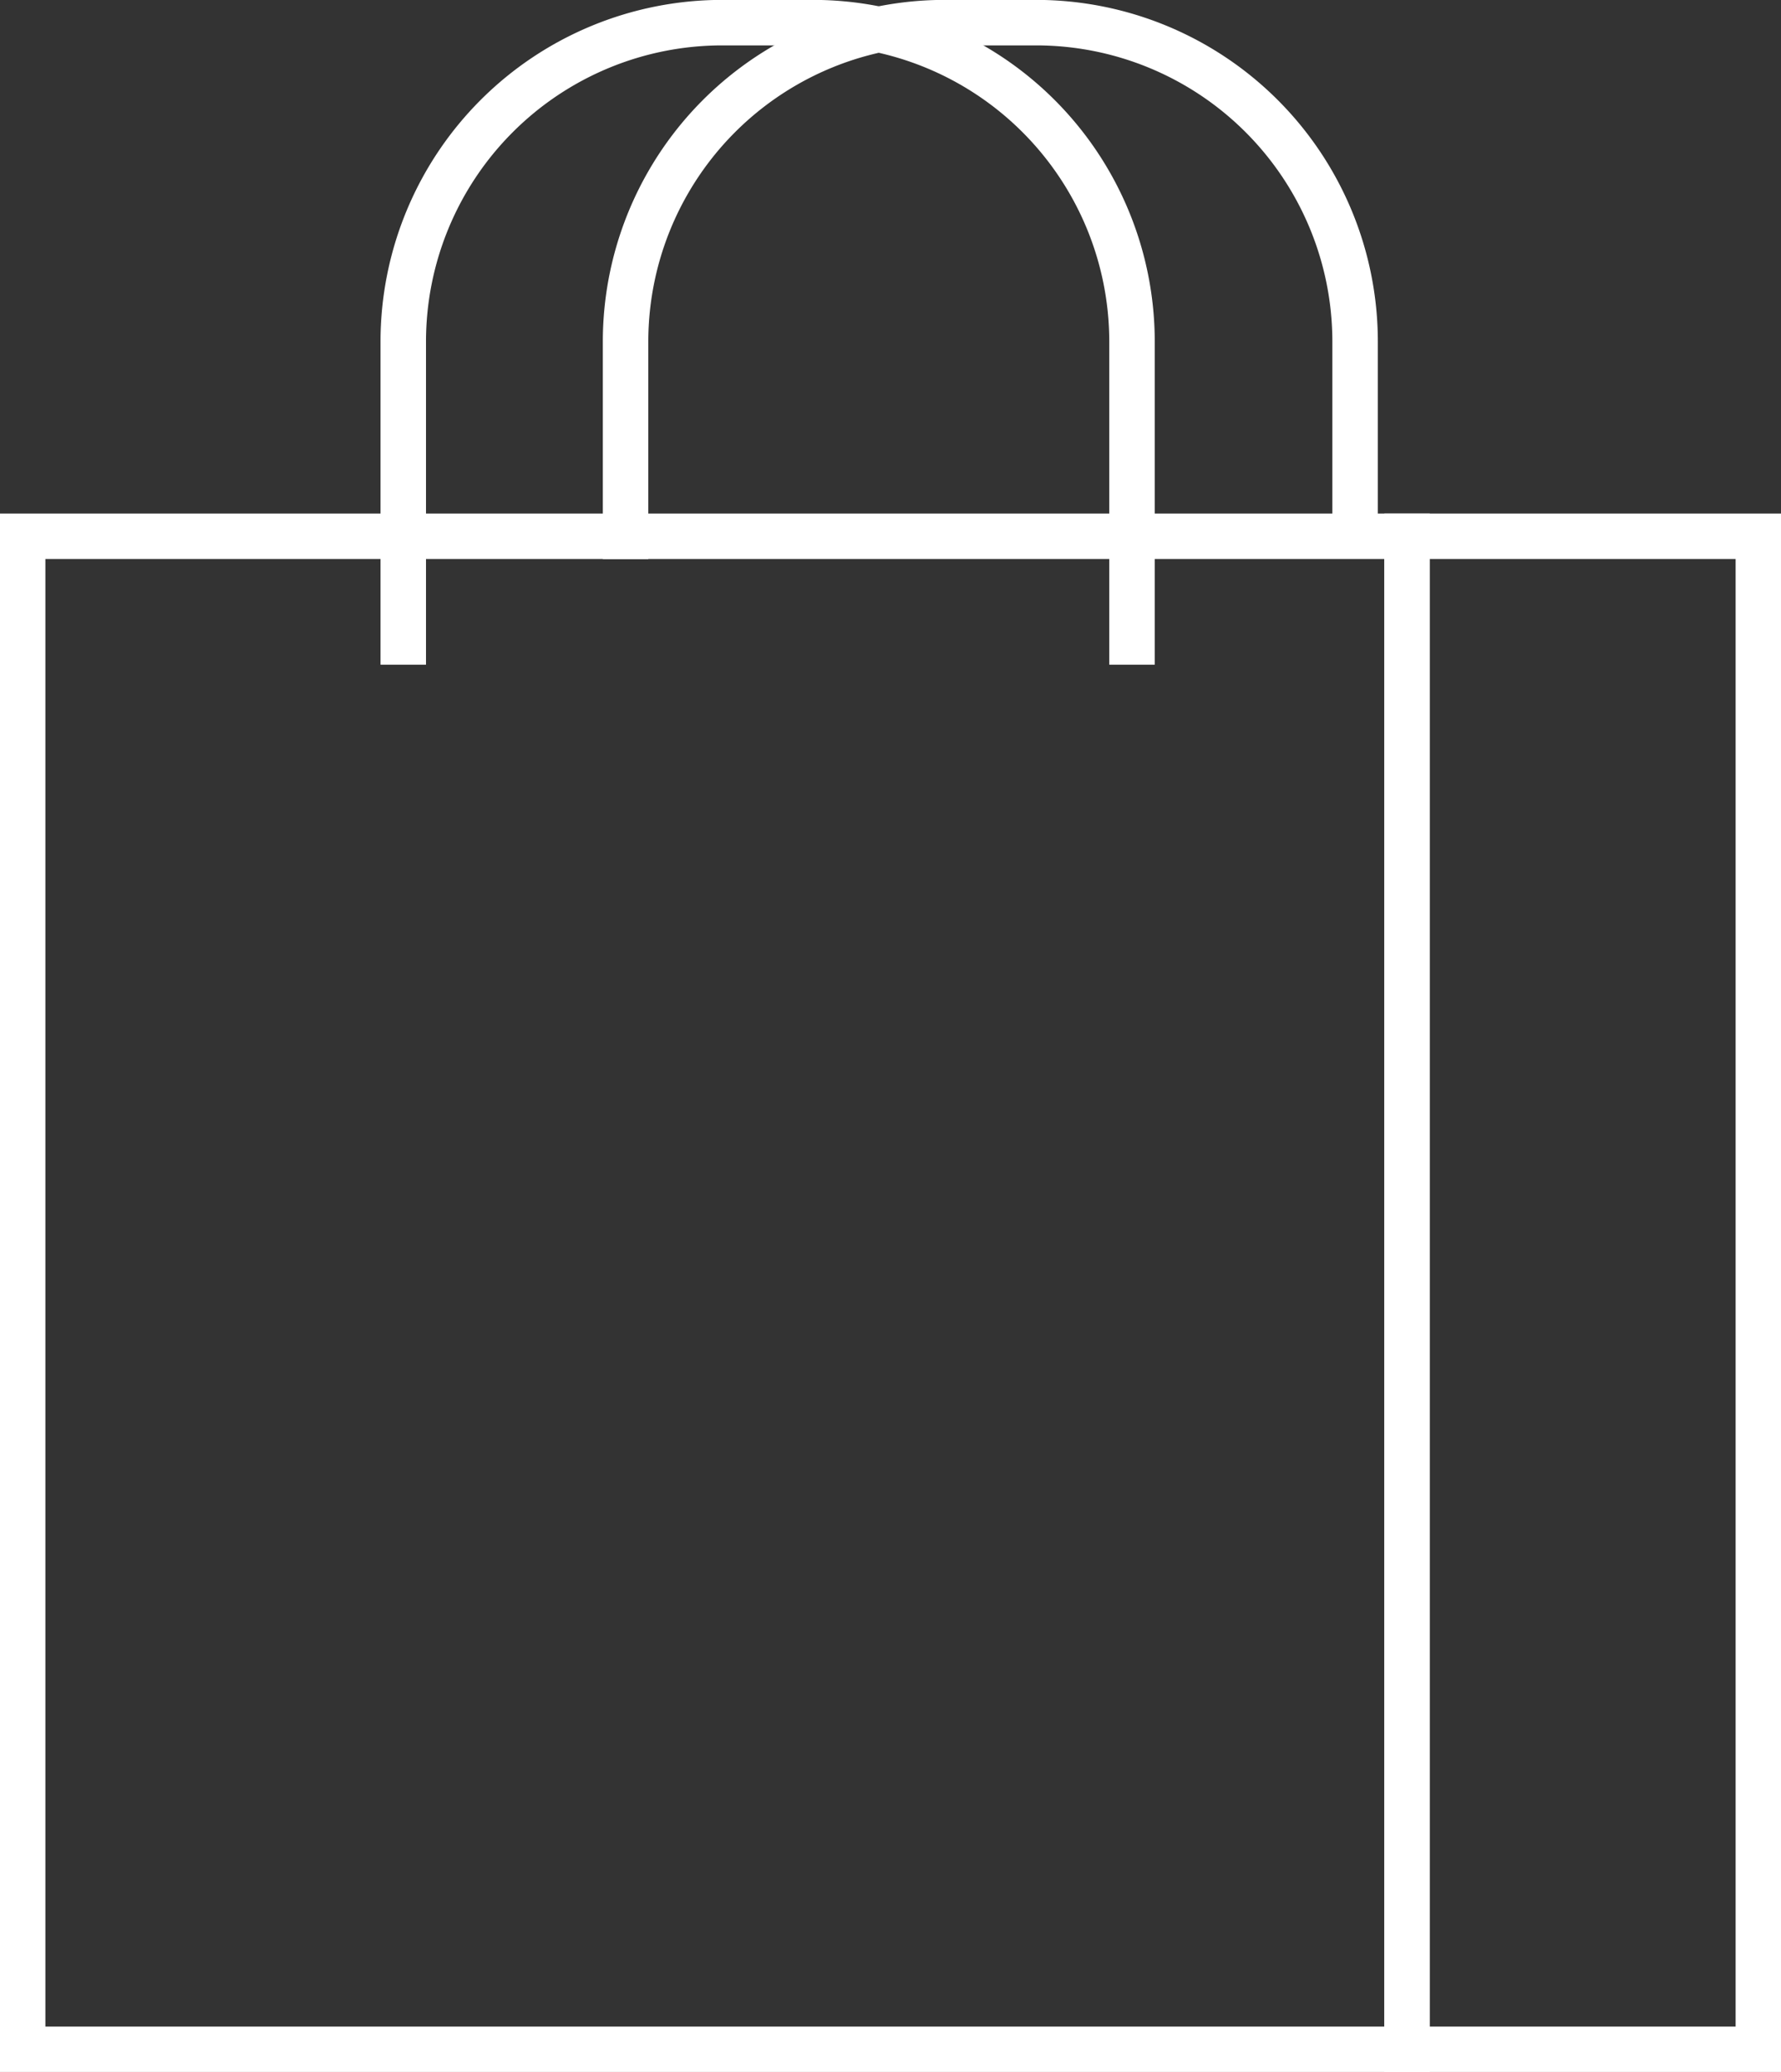 <svg xmlns:xlink="http://www.w3.org/1999/xlink" xmlns="http://www.w3.org/2000/svg" viewBox="0 0 90.45 105.21" width="90.45" height="105.21"><rect x="0" y="0" width="90.45" height="105.21" fill="#333333" stroke="none"/><defs><style>.cls-1{fill:none;stroke:#fff;stroke-miterlimit:10;stroke-width:2.31px;}</style></defs><title>section3</title><g id="Layer_2" data-name="Layer 2"><g id="Layer_1-2" data-name="Layer 1"><rect class="cls-1" x="71.46" y="27.23" width="17.84" height="76.83"></rect><path class="cls-1" d="M20.48,33.75V17.35a16.2,16.2,0,0,1,16.2-16.2H41.3a16.2,16.2,0,0,1,16.19,16.2v16.4"></path><path class="cls-1" d="M31.77,28.39v-11A16.2,16.2,0,0,1,48,1.15h4.62a16.2,16.2,0,0,1,16.2,16.2v11"></path><rect class="cls-1" x="1.15" y="27.23" width="70.31" height="76.83"></rect></g></g></svg>